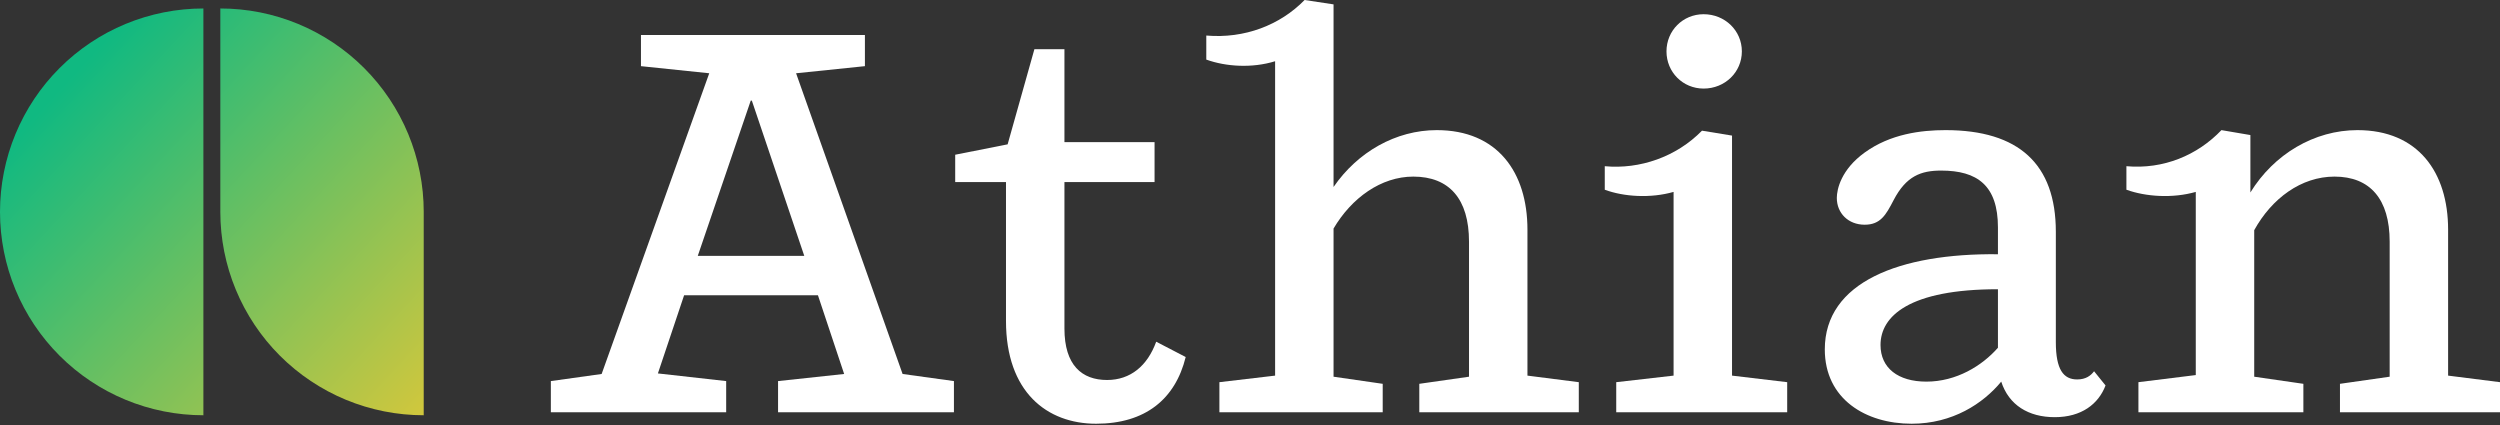 <svg width="300" height="51" viewBox="0 0 300 51" fill="none" xmlns="http://www.w3.org/2000/svg">
<rect x="0" y="0" width="300" height="51" fill="#333333" stroke="none"/>
<path fill-rule="evenodd" clip-rule="evenodd" d="M1.858 16.083C0.631 19.044 1.01567e-07 22.218 0 25.423L24.407 25.423L24.407 1.017C21.202 1.017 18.028 1.648 15.067 2.874C12.105 4.101 9.415 5.899 7.149 8.165C4.882 10.431 3.084 13.122 1.858 16.083ZM15.067 47.972C18.028 49.199 21.202 49.83 24.407 49.83L24.407 25.423L1.12254e-05 25.423C1.11232e-05 28.628 0.631 31.802 1.858 34.764C3.084 37.725 4.882 40.415 7.149 42.682C9.415 44.948 12.106 46.746 15.067 47.972ZM50.846 49.83C47.641 49.83 44.467 49.199 41.506 47.973C38.545 46.746 35.854 44.948 33.588 42.682C31.321 40.416 29.524 37.725 28.297 34.764C27.07 31.803 26.439 28.629 26.439 25.424L50.846 25.424V49.83ZM48.989 16.083C50.215 19.045 50.847 22.218 50.847 25.424L26.44 25.424L26.44 1.017C29.645 1.017 32.819 1.648 35.78 2.875C38.741 4.101 41.432 5.899 43.698 8.165C45.965 10.432 47.762 13.122 48.989 16.083Z" fill="url(#paint0_linear_9696_6512)"/>
<path d="M90.09 12.072L83.733 30.705H96.513L90.221 12.072H90.09ZM87.141 45.73V49.47H66.102V45.73L72.197 44.877L85.109 8.792L76.916 7.939V4.199H103.789V7.939L95.53 8.792L108.311 44.877L114.472 45.73V49.47H93.367V45.73L101.298 44.877L98.152 35.429H82.094L78.948 44.811L87.141 45.73Z" fill="white"/>
<path d="M138.744 41.006L142.283 42.843C141.038 47.895 137.433 50.847 131.534 50.847C125.635 50.847 120.719 47.042 120.719 38.513V21.848H114.624V18.567L120.916 17.321L124.128 5.905H127.733V17.058H138.547V21.848H127.733V39.431C127.733 43.827 129.83 45.599 132.845 45.599C135.663 45.599 137.695 43.893 138.744 41.006Z" fill="white"/>
<path d="M170.316 46.058L176.281 45.205V29C176.281 23.882 173.921 21.192 169.595 21.192C165.728 21.192 162.189 23.751 160.026 27.425V45.205L165.925 46.058V49.47H146.328V45.861L153.013 45.074V7.348C150.26 8.201 147.114 8.004 144.755 7.151V4.265C149.343 4.658 153.603 3.018 156.552 0L160.026 0.525V22.439C162.91 18.239 167.498 15.615 172.414 15.615C179.689 15.615 183.294 20.667 183.294 27.556V45.074L189.455 45.861V49.47H170.316V46.058Z" fill="white"/>
<path d="M199.978 6.167C199.978 3.674 201.945 1.706 204.435 1.706C206.991 1.706 209.023 3.674 209.023 6.167C209.023 8.66 206.991 10.629 204.435 10.629C201.945 10.629 199.978 8.66 199.978 6.167ZM193.948 45.861L200.83 45.074V23.029C198.078 23.816 194.866 23.619 192.572 22.767V19.945C196.767 20.339 201.158 18.83 204.239 15.681L207.843 16.271V45.074L214.463 45.861V49.47H193.948V45.861Z" fill="white"/>
<path d="M231.167 45.795C234.772 45.795 237.853 43.893 239.753 41.728V34.708C229.136 34.708 225.662 37.922 225.662 41.4C225.662 44.155 227.759 45.795 231.167 45.795ZM233.461 15.615C242.244 15.615 246.701 19.683 246.701 27.819V41.072C246.701 44.352 247.619 45.533 249.257 45.533C250.306 45.533 250.896 45.074 251.289 44.549L252.665 46.255C251.813 48.486 249.781 50.06 246.57 50.06C243.424 50.06 241.064 48.617 240.147 45.795C237.984 48.42 234.313 50.847 229.398 50.847C223.892 50.847 218.976 47.895 218.976 41.925C218.976 33.855 227.956 30.377 239.753 30.509V27.294C239.753 22.242 237.263 20.47 232.937 20.47C230.512 20.47 228.742 21.126 227.235 24.013C226.317 25.785 225.662 26.966 223.761 26.966C221.795 26.966 220.418 25.588 220.418 23.751C220.418 22.701 220.943 20.339 223.761 18.305C226.842 16.074 230.512 15.615 233.461 15.615Z" fill="white"/>
<path d="M280.796 46.058L286.76 45.205V29C286.76 23.882 284.401 21.192 280.14 21.192C276.142 21.192 272.603 23.816 270.506 27.622V45.205L276.405 46.058V49.47H256.611V45.861L263.493 45.008V23.029C260.74 23.816 257.528 23.619 255.169 22.767V19.945C259.626 20.339 263.689 18.633 266.573 15.615L270.047 16.206V23.095C272.865 18.502 277.715 15.615 282.893 15.615C290.168 15.615 293.773 20.667 293.773 27.556V45.074L300 45.861V49.47H280.796V46.058Z" fill="white"/>
<defs>
<linearGradient id="paint0_linear_9696_6512" x1="7.398" y1="10.439" x2="59.586" y2="58.827" gradientUnits="userSpaceOnUse">
<stop stop-color="#10B981"/>
<stop offset="1" stop-color="#FACA2E"/>
</linearGradient>
</defs>
</svg>
